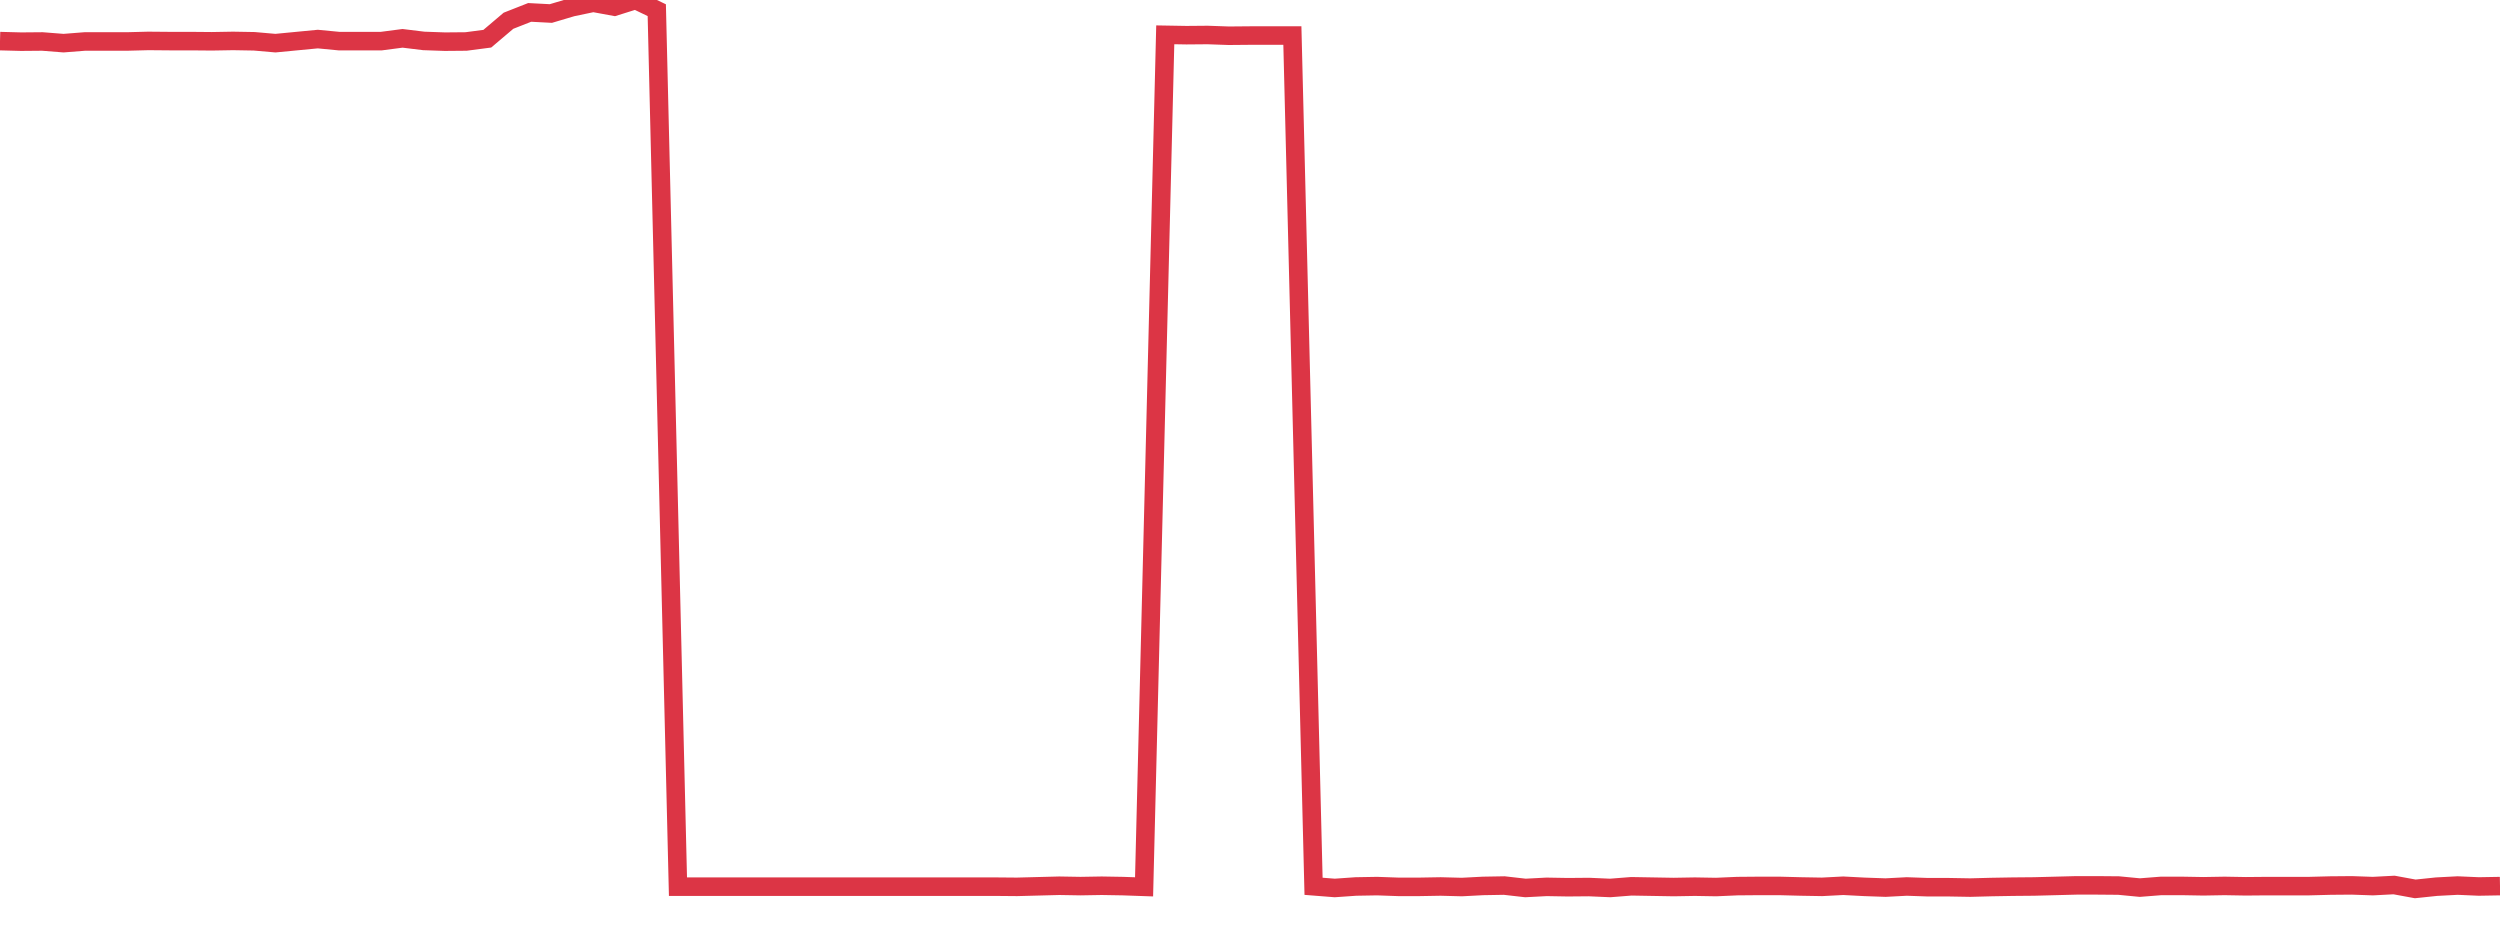 <?xml version="1.0" standalone="no"?>
<!DOCTYPE svg PUBLIC "-//W3C//DTD SVG 1.1//EN" "http://www.w3.org/Graphics/SVG/1.1/DTD/svg11.dtd">
<svg width="135" height="50" viewBox="0 0 135 50" preserveAspectRatio="none" class="sparkline" xmlns="http://www.w3.org/2000/svg"
xmlns:xlink="http://www.w3.org/1999/xlink"><path  class="sparkline--line" d="M 0 2.22 L 0 2.22 L 1.144 2.25 L 2.288 2.24 L 3.432 2.33 L 4.576 2.24 L 5.72 2.24 L 6.864 2.24 L 8.008 2.21 L 9.153 2.22 L 10.297 2.22 L 11.441 2.23 L 12.585 2.21 L 13.729 2.23 L 14.873 2.33 L 16.017 2.22 L 17.161 2.11 L 18.305 2.22 L 19.449 2.22 L 20.593 2.22 L 21.737 2.07 L 22.881 2.21 L 24.025 2.25 L 25.169 2.24 L 26.314 2.09 L 27.458 1.12 L 28.602 0.67 L 29.746 0.73 L 30.89 0.39 L 32.034 0.15 L 33.178 0.36 L 34.322 0 L 35.466 0.55 L 36.61 47.88 L 37.754 47.88 L 38.898 47.88 L 40.042 47.88 L 41.186 47.88 L 42.331 47.88 L 43.475 47.88 L 44.619 47.88 L 45.763 47.88 L 46.907 47.88 L 48.051 47.88 L 49.195 47.88 L 50.339 47.88 L 51.483 47.88 L 52.627 47.88 L 53.771 47.88 L 54.915 47.89 L 56.059 47.86 L 57.203 47.83 L 58.347 47.85 L 59.492 47.83 L 60.636 47.85 L 61.78 47.89 L 62.924 1.88 L 64.068 1.9 L 65.212 1.89 L 66.356 1.93 L 67.5 1.92 L 68.644 1.92 L 69.788 1.92 L 70.932 47.86 L 72.076 47.95 L 73.22 47.87 L 74.364 47.85 L 75.508 47.89 L 76.653 47.89 L 77.797 47.87 L 78.941 47.9 L 80.085 47.84 L 81.229 47.82 L 82.373 47.95 L 83.517 47.89 L 84.661 47.91 L 85.805 47.9 L 86.949 47.95 L 88.093 47.86 L 89.237 47.88 L 90.381 47.9 L 91.525 47.88 L 92.669 47.9 L 93.814 47.85 L 94.958 47.84 L 96.102 47.84 L 97.246 47.87 L 98.39 47.89 L 99.534 47.83 L 100.678 47.89 L 101.822 47.93 L 102.966 47.87 L 104.11 47.91 L 105.254 47.91 L 106.398 47.93 L 107.542 47.9 L 108.686 47.88 L 109.831 47.87 L 110.975 47.84 L 112.119 47.81 L 113.263 47.81 L 114.407 47.82 L 115.551 47.93 L 116.695 47.84 L 117.839 47.84 L 118.983 47.86 L 120.127 47.84 L 121.271 47.86 L 122.415 47.85 L 123.559 47.85 L 124.703 47.85 L 125.847 47.82 L 126.992 47.81 L 128.136 47.85 L 129.28 47.79 L 130.424 48 L 131.568 47.88 L 132.712 47.82 L 133.856 47.87 L 135 47.85" fill="none" stroke-width="1" stroke="#dc3545"></path></svg>